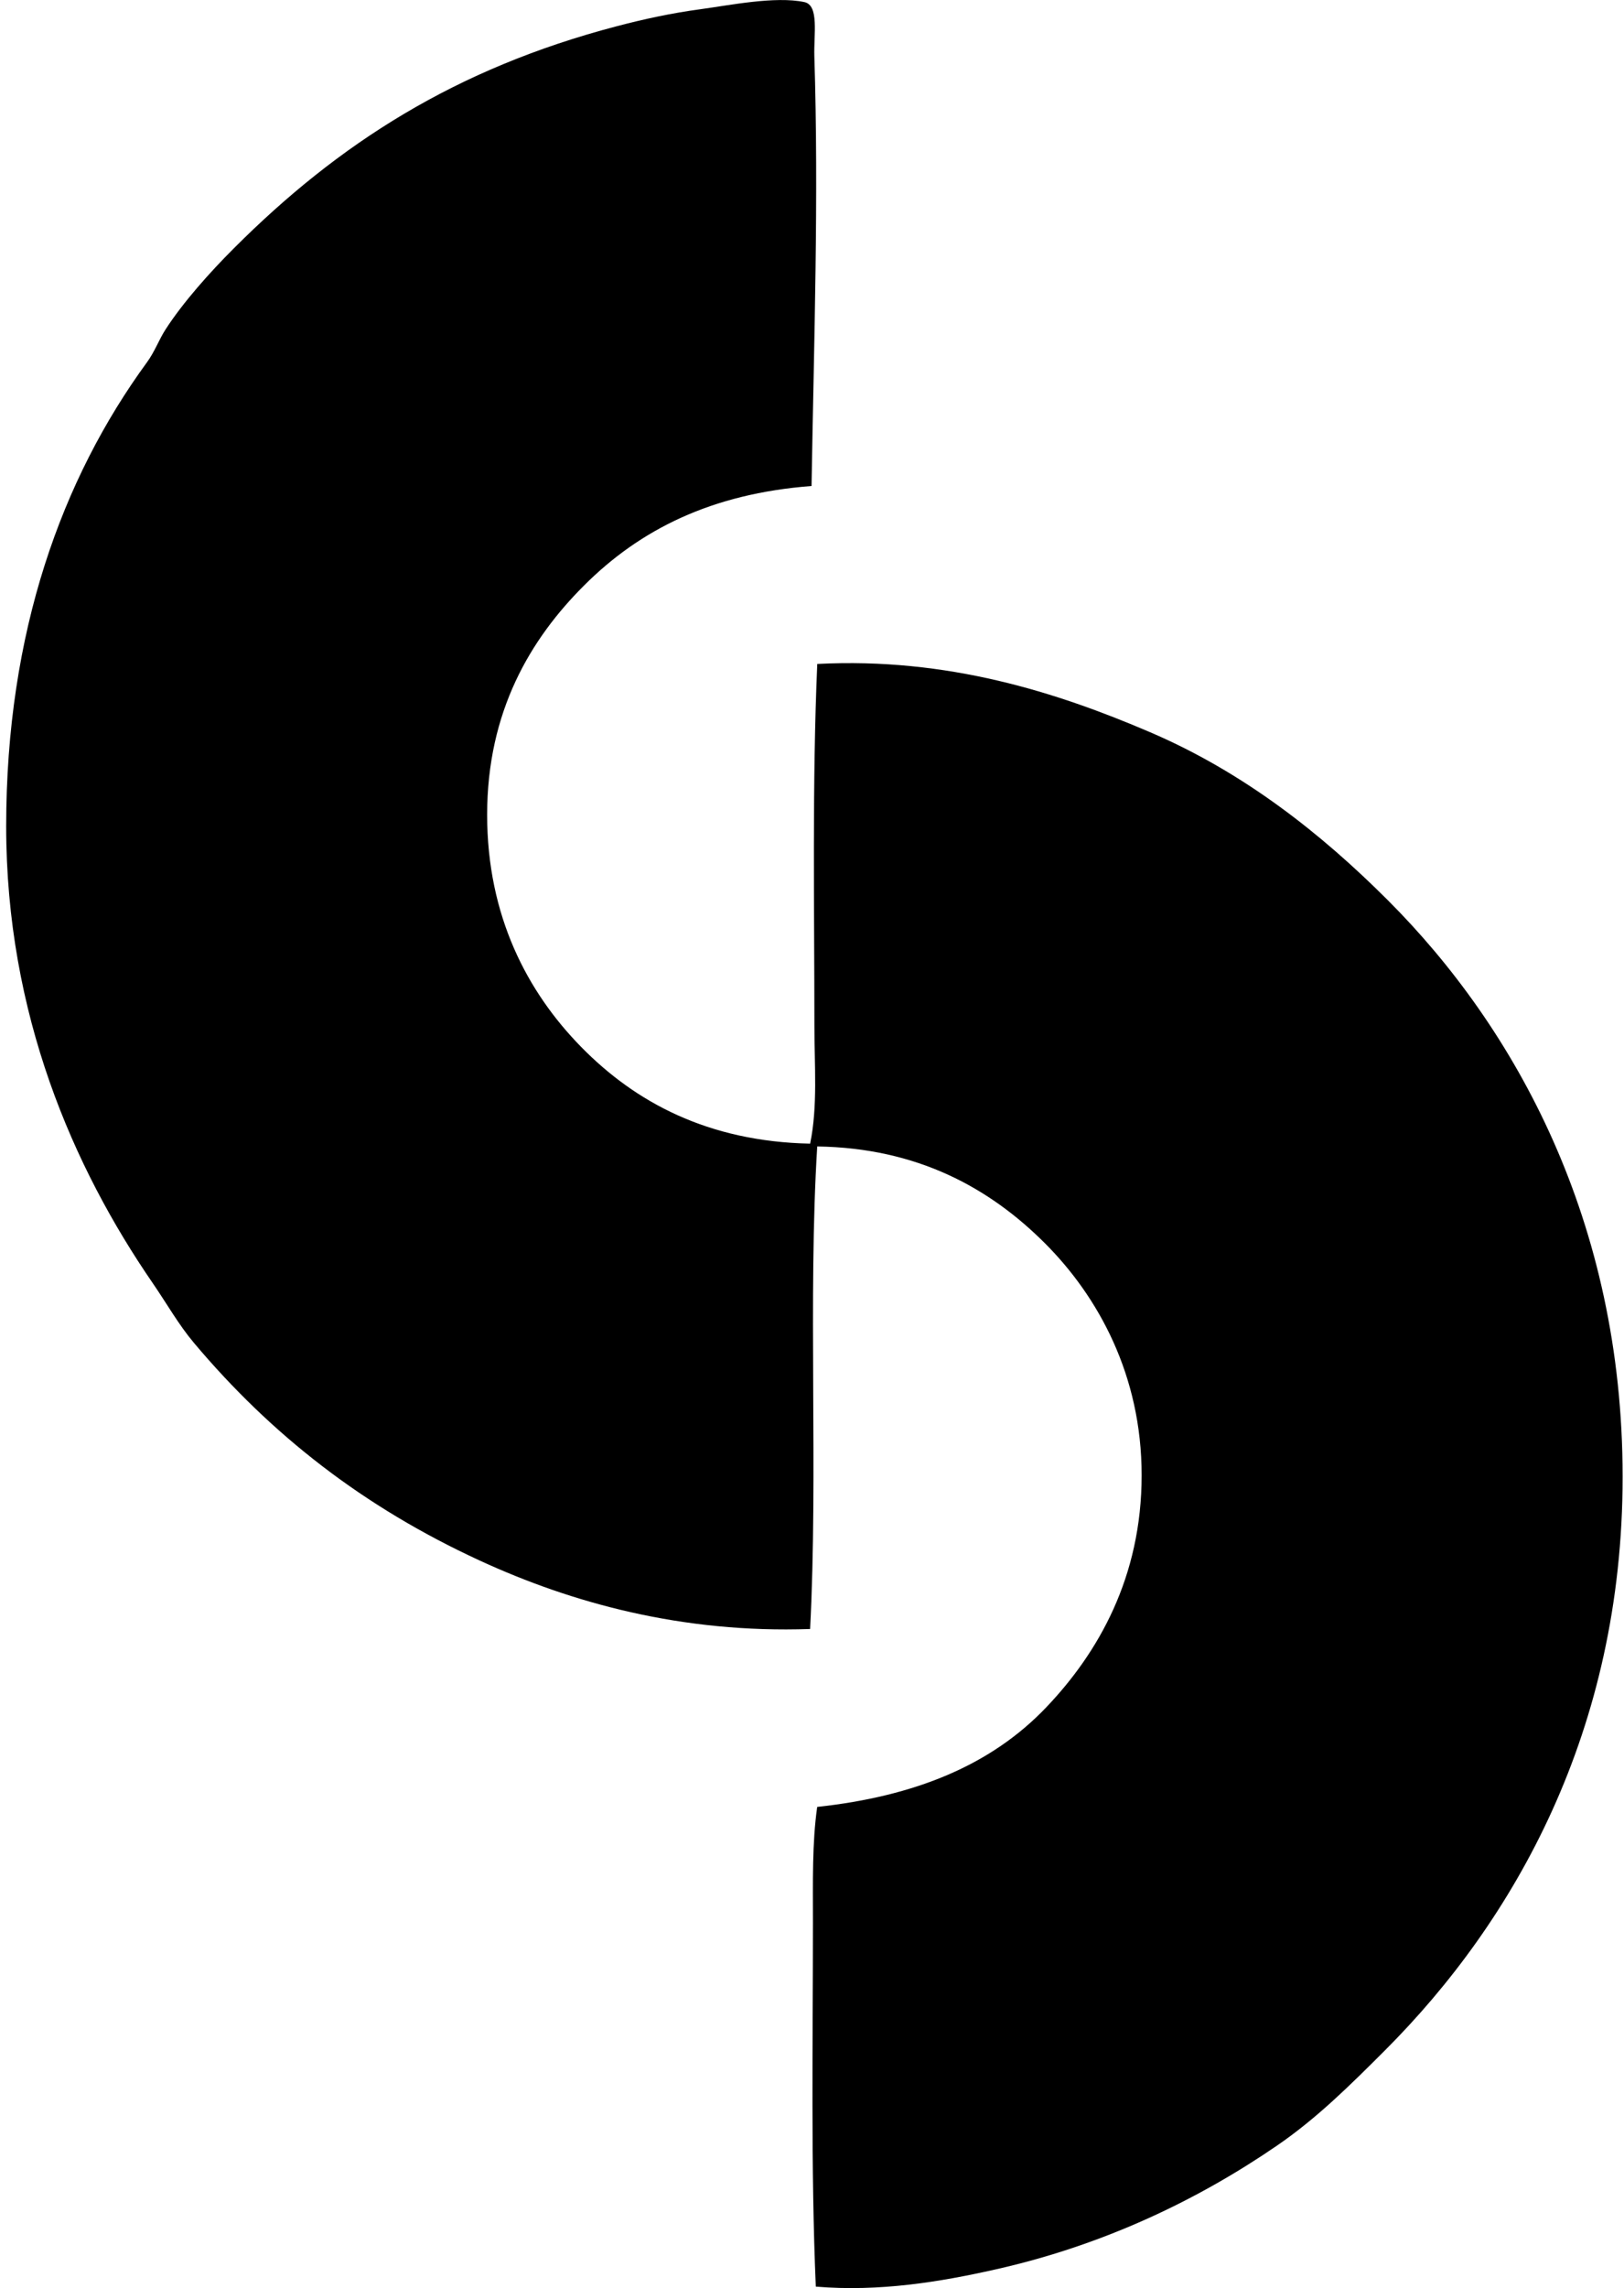 <svg xmlns="http://www.w3.org/2000/svg" width="142" height="200" fill="none" viewBox="0 0 142 200">
  <path fill="#000" fill-rule="evenodd" d="M70.96 42.482c-8.756.666-15.01 3.812-19.905 8.71-4.66 4.657-8.46 10.971-8.46 20.03 0 8.868 3.53 15.506 8.212 20.282 4.742 4.84 11.088 8.277 20.03 8.462.674-3.258.373-6.834.373-10.328 0-10.158-.2-21.299.25-31.602 11.384-.588 20.94 2.468 29.114 5.971 8.18 3.508 14.939 8.846 20.777 14.681 11.18 11.178 20.526 28.1 20.529 50.39.002 22.188-9.458 38.82-20.779 50.141-3.049 3.049-5.952 5.935-9.456 8.336-6.824 4.679-15.057 8.678-24.637 10.823-4.764 1.069-10.072 1.963-15.675 1.494-.444-10.247-.25-21.462-.25-31.853 0-3.466-.078-6.938.372-10.077 8.593-.93 15.225-3.666 20.03-8.709 4.539-4.762 8.339-11.363 8.339-20.282 0-8.75-3.807-15.628-8.46-20.281-4.832-4.832-11.146-8.333-19.907-8.459-.816 13.197.083 28.534-.622 42.178-11.21.393-20.864-2.289-28.864-5.972-10.177-4.684-18.235-10.981-25.011-19.035-1.354-1.61-2.354-3.403-3.606-5.225C6.41 102.057.537 88.669.54 72.219c.002-16.982 4.866-30.361 12.317-40.56.673-.923 1.043-1.97 1.618-2.862 1.543-2.388 3.883-5.002 5.972-7.091 9.188-9.186 19.385-15.714 33.468-19.41 2.379-.624 4.784-1.148 7.34-1.491C63.74.47 67.787-.359 70.335.183c1.305.28.812 2.835.87 4.728.392 12.298-.033 24.902-.245 37.571Z" clip-rule="evenodd"/>
</svg>
